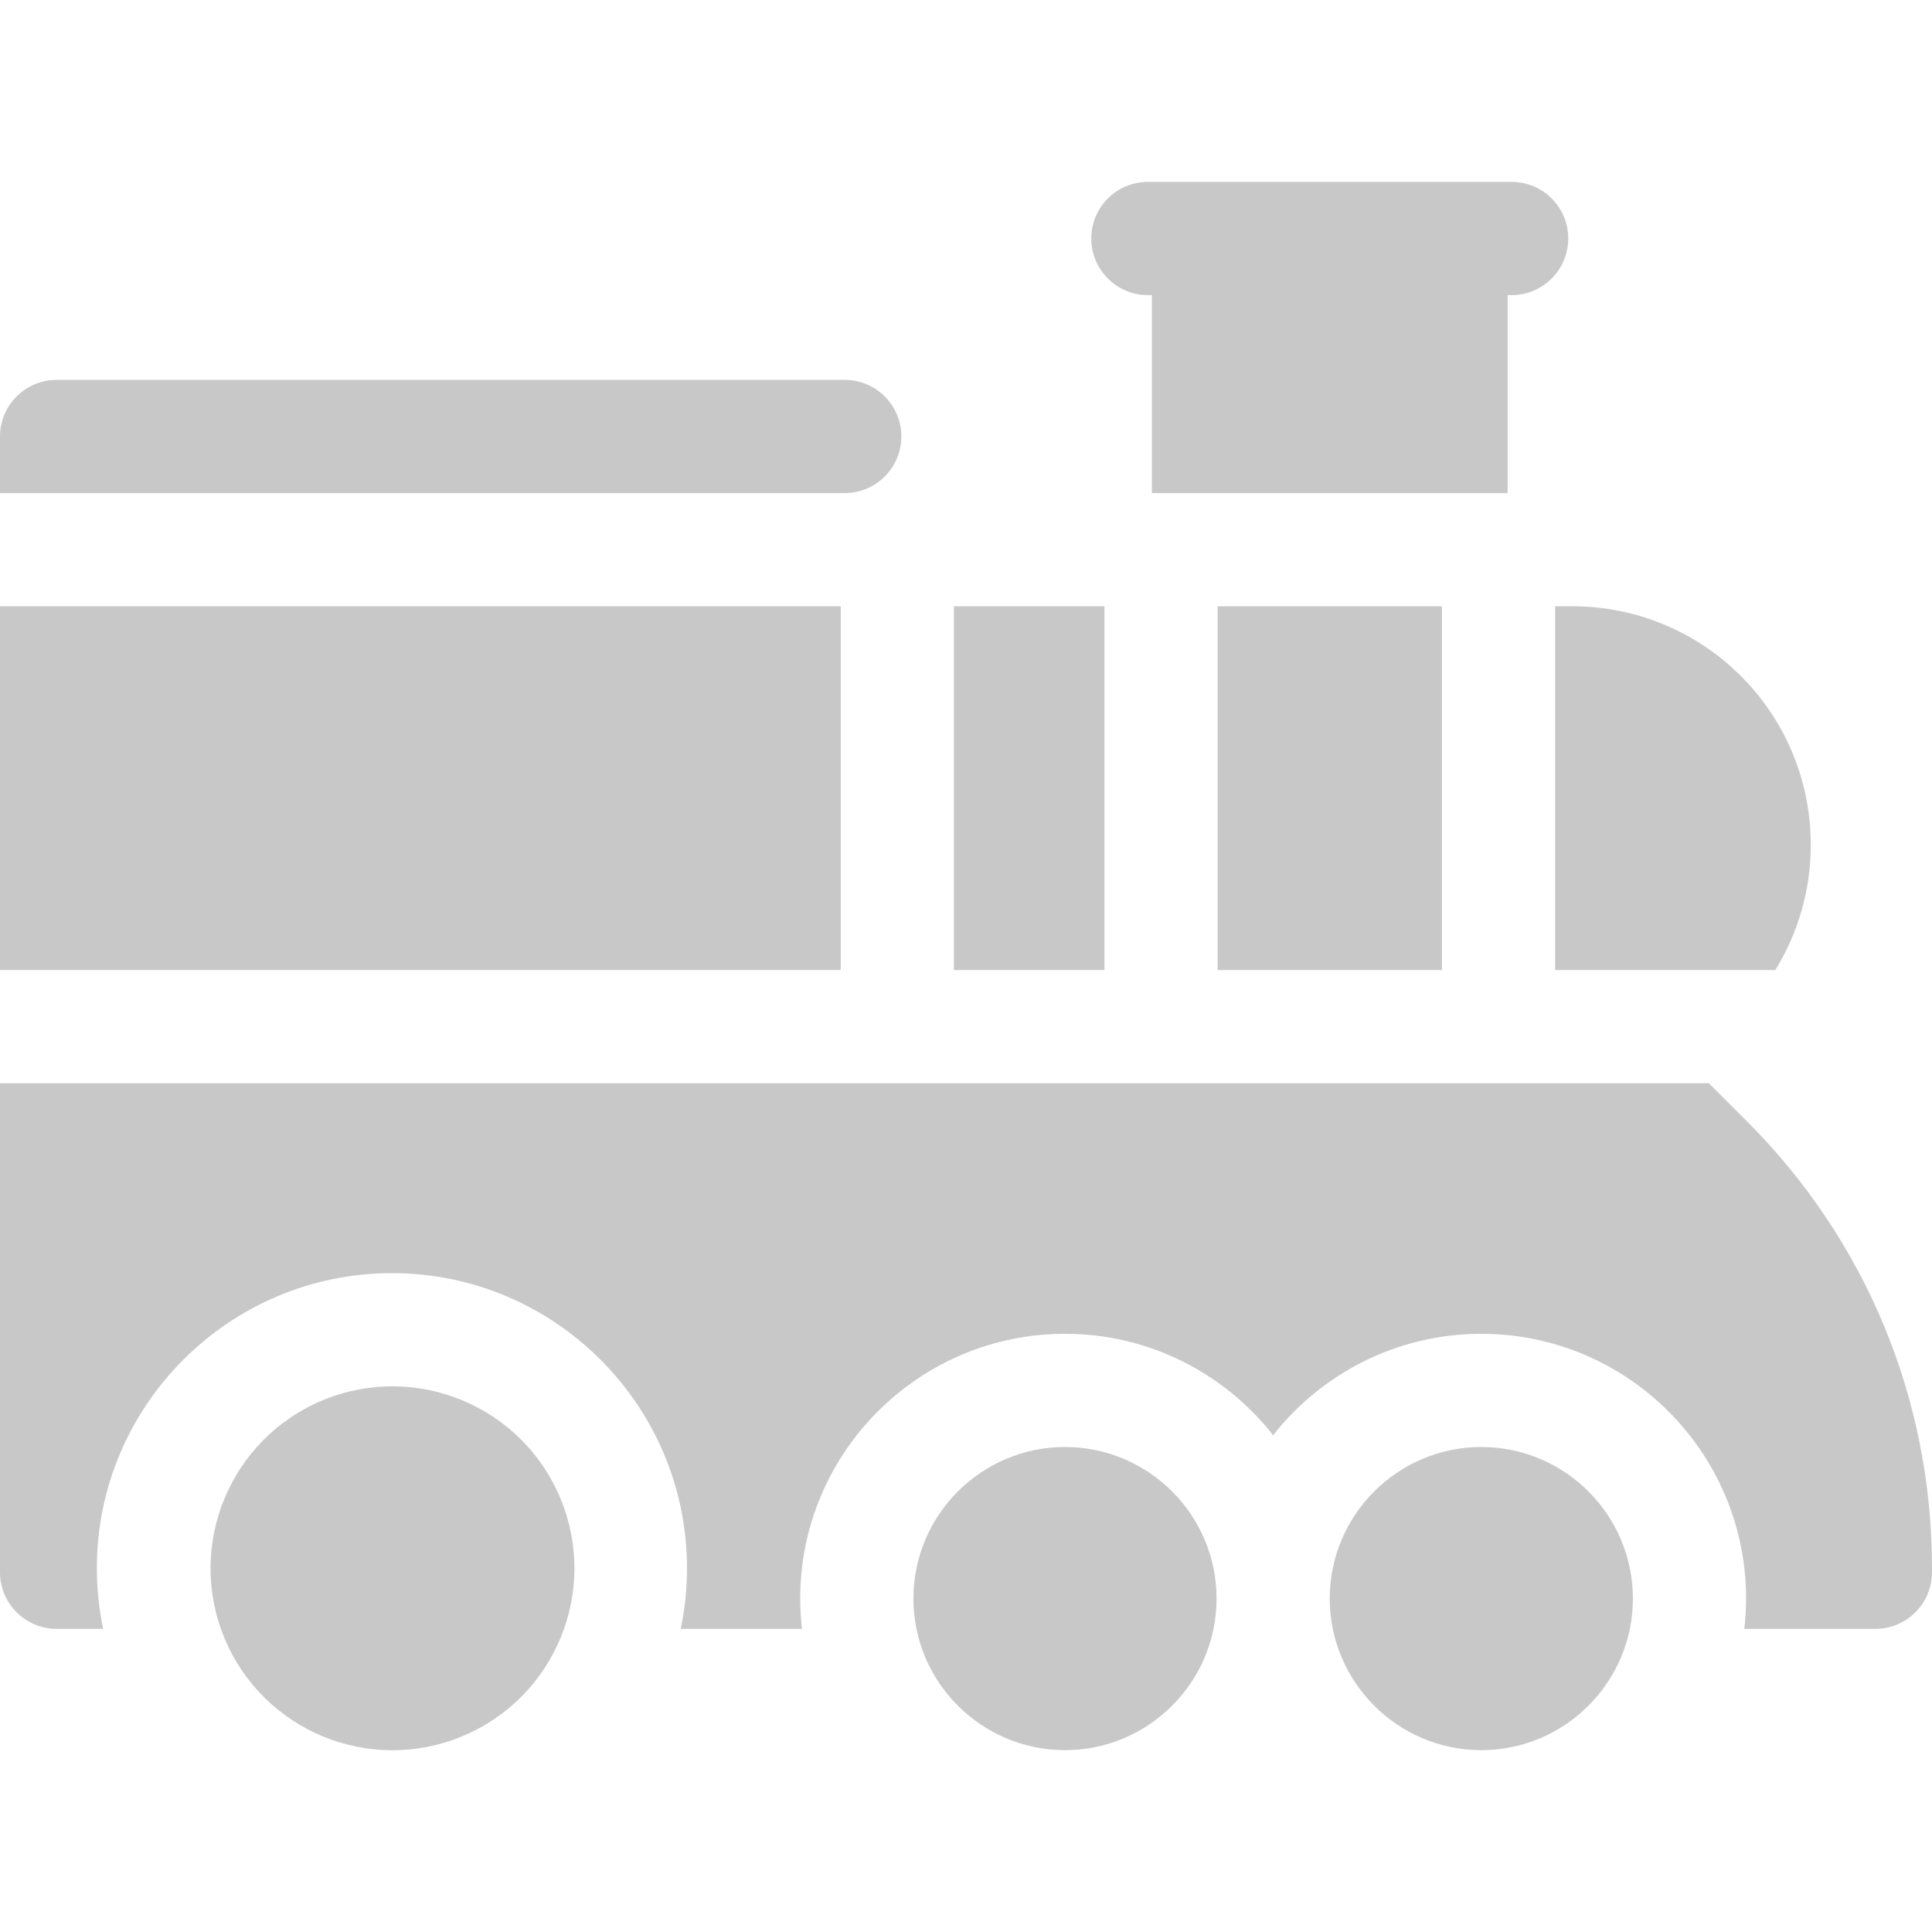 <svg width="32" height="32" viewBox="0 0 32 32" fill="none" xmlns="http://www.w3.org/2000/svg">
<path d="M28.931 18.568L28.305 17.942H0V26.042C0 26.559 0.42 26.979 0.938 26.979H1.708C1.641 26.655 1.604 26.319 1.604 25.975C1.604 23.28 3.797 21.087 6.492 21.087C9.187 21.087 11.379 23.28 11.379 25.975C11.379 26.319 11.343 26.655 11.275 26.979H13.284C13.265 26.814 13.254 26.647 13.254 26.477C13.254 24.059 15.221 22.092 17.639 22.092C19.038 22.092 20.284 22.75 21.087 23.772C21.891 22.75 23.137 22.092 24.536 22.092C26.954 22.092 28.921 24.059 28.921 26.477C28.921 26.647 28.91 26.814 28.891 26.979H31.062C31.58 26.979 32 26.559 32 26.042V25.976C32 23.178 30.91 20.547 28.931 18.568Z" fill="#C8C8C8"/>
<path d="M19.012 4.888H19.079V8.167H24.971V4.888H25.037C25.555 4.888 25.975 4.468 25.975 3.95C25.975 3.432 25.555 3.013 25.037 3.013H19.012C18.495 3.013 18.075 3.432 18.075 3.95C18.075 4.468 18.495 4.888 19.012 4.888Z" fill="#C8C8C8"/>
<path d="M0 10.042H13.925V16.067H0V10.042Z" fill="#C8C8C8"/>
<path d="M14.929 7.229C14.929 6.712 14.509 6.292 13.992 6.292H0.938C0.42 6.292 0 6.712 0 7.229V8.167H13.992C14.509 8.167 14.929 7.747 14.929 7.229Z" fill="#C8C8C8"/>
<path d="M17.64 23.967C16.255 23.967 15.129 25.093 15.129 26.477C15.129 27.861 16.255 28.988 17.64 28.988C19.024 28.988 20.15 27.861 20.15 26.477C20.15 25.093 19.024 23.967 17.64 23.967Z" fill="#C8C8C8"/>
<path d="M7.654 28.759C9.192 28.122 9.921 26.36 9.284 24.822C8.647 23.285 6.884 22.555 5.347 23.192C3.81 23.83 3.08 25.592 3.717 27.13C4.354 28.667 6.117 29.397 7.654 28.759Z" fill="#C8C8C8"/>
<path d="M24.535 23.967C23.151 23.967 22.025 25.093 22.025 26.477C22.025 27.861 23.151 28.988 24.535 28.988C25.92 28.988 27.046 27.861 27.046 26.477C27.046 25.093 25.92 23.967 24.535 23.967Z" fill="#C8C8C8"/>
<path d="M15.8 10.042H18.293V16.067H15.8V10.042Z" fill="#C8C8C8"/>
<path d="M25.758 16.067H29.404C29.777 15.464 29.992 14.753 29.992 13.992C29.992 11.807 28.224 10.042 26.042 10.042H25.758V16.067Z" fill="#C8C8C8"/>
<path d="M20.168 10.042H23.883V16.067H20.168V10.042Z" fill="#C8C8C8"/>
</svg>
